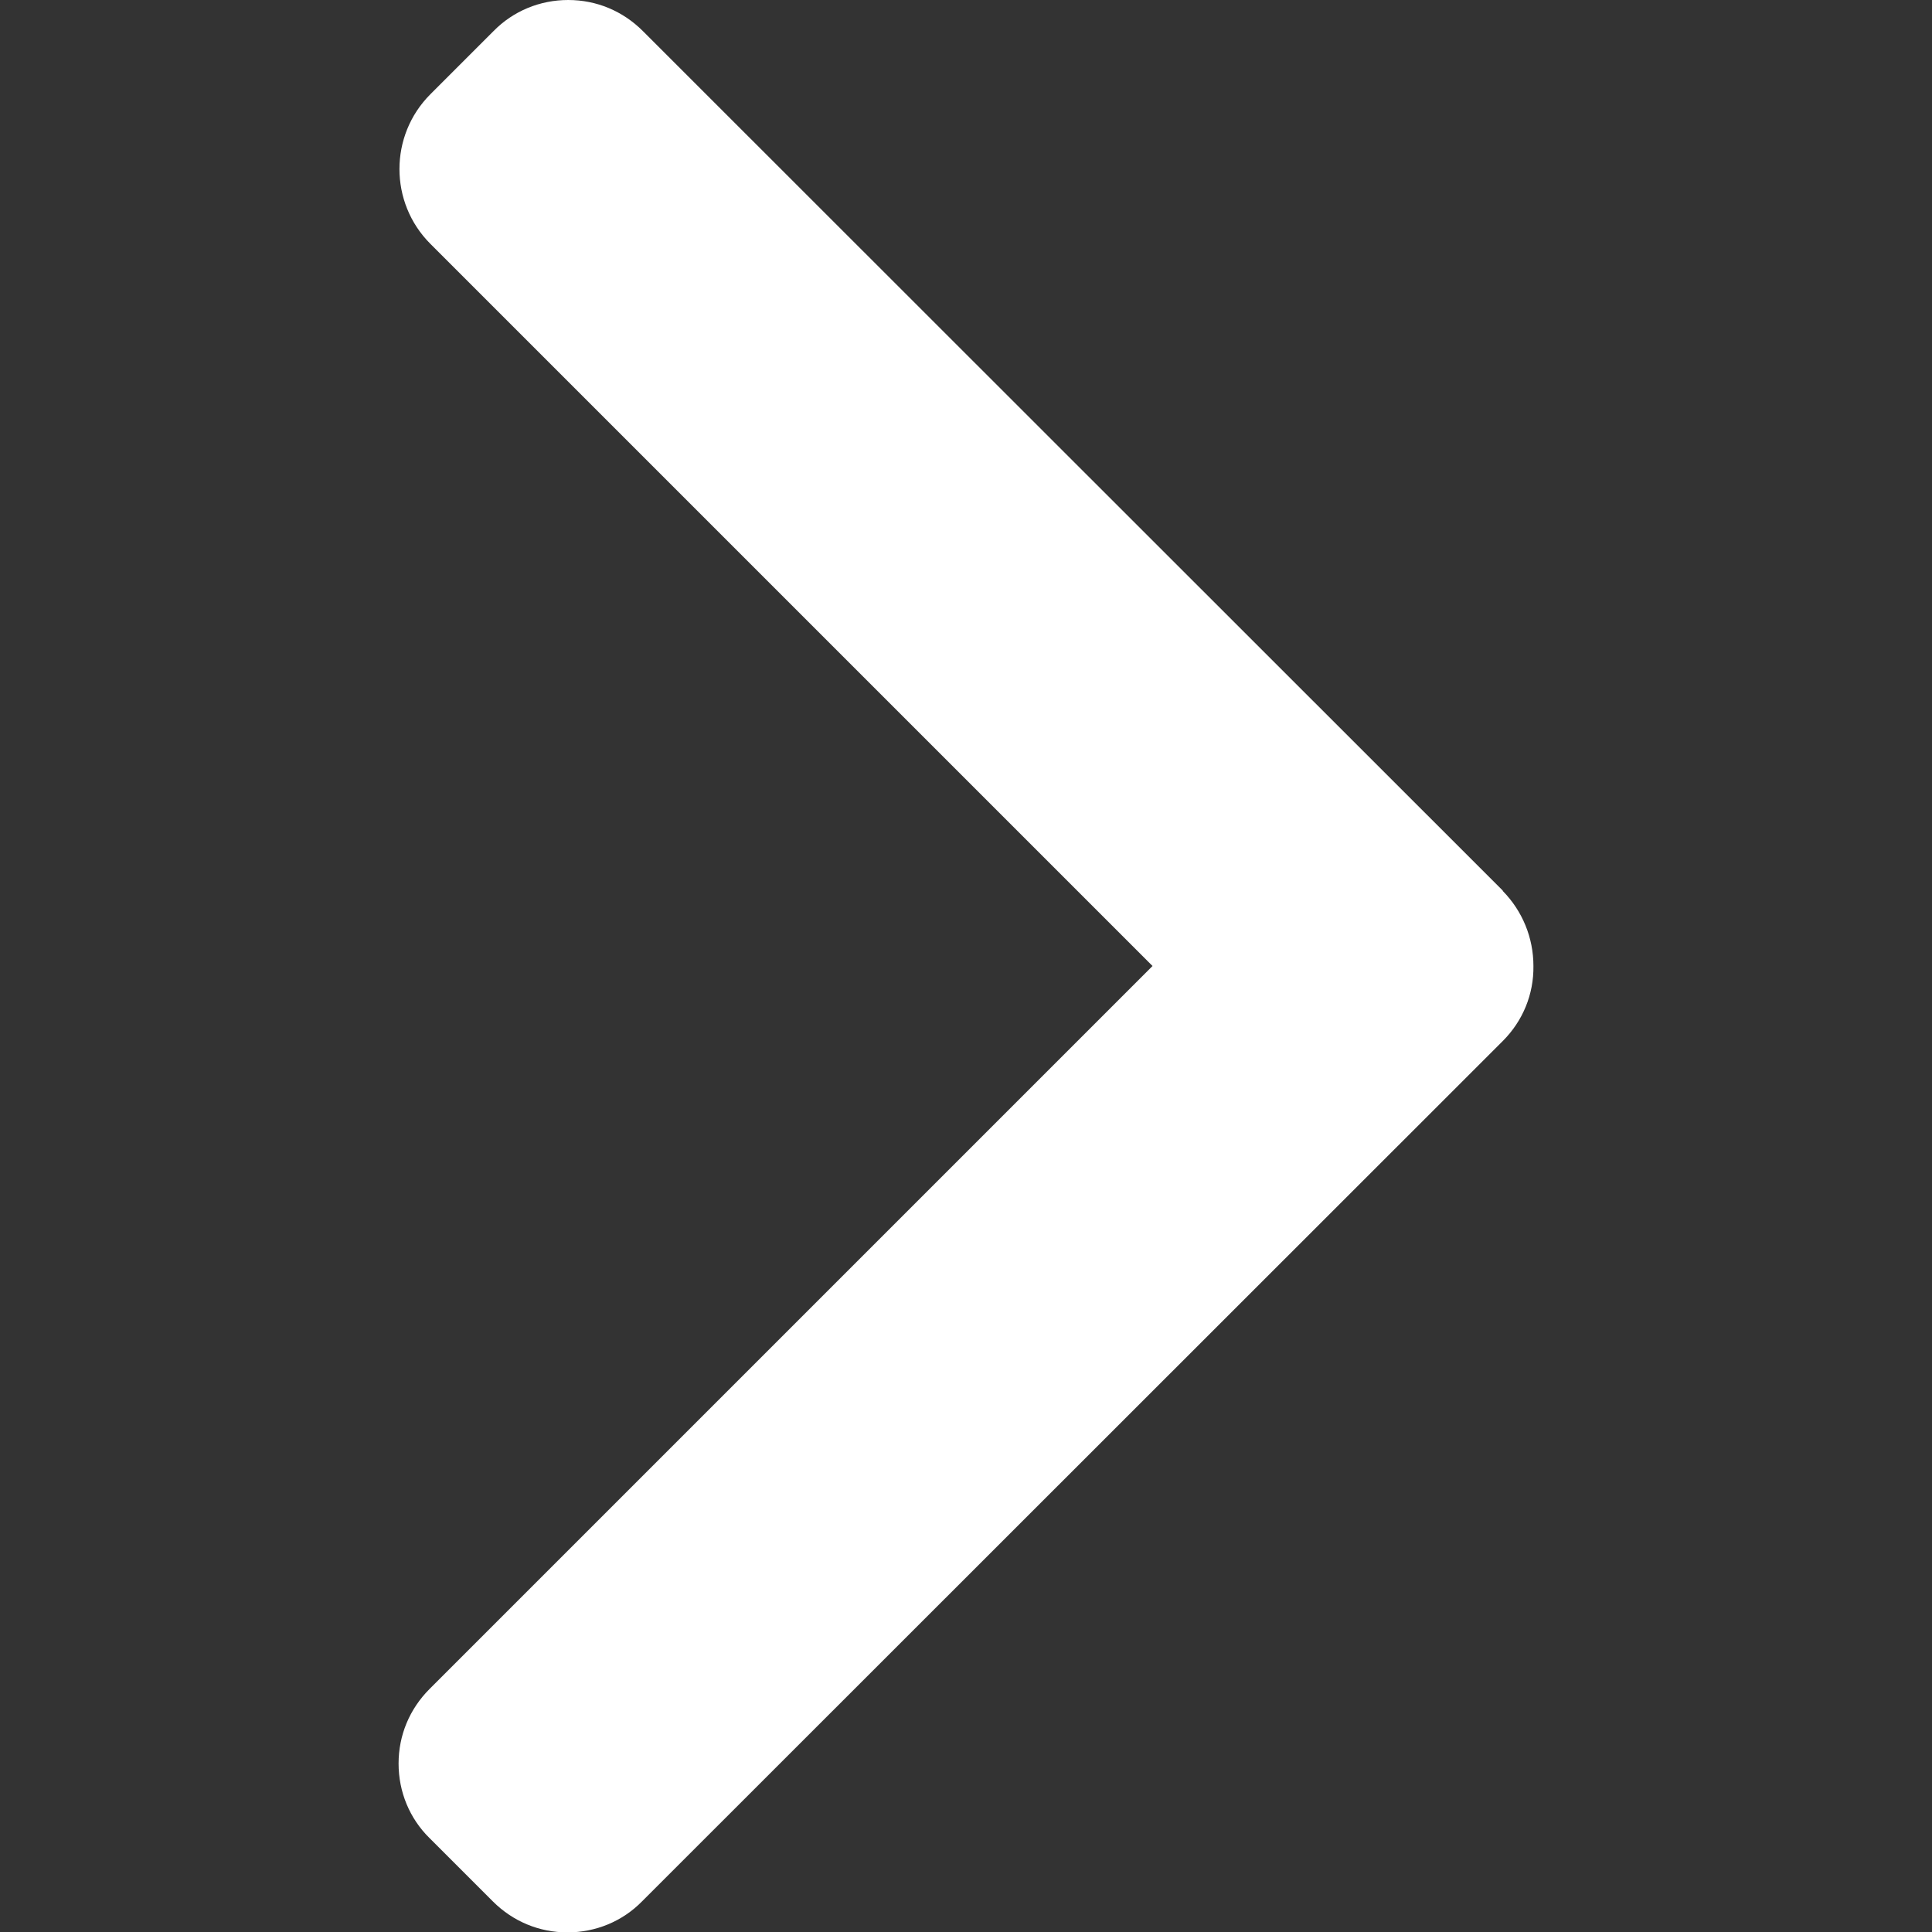 <svg xmlns="http://www.w3.org/2000/svg" id="Layer_1" viewBox="0 0 492 492"><rect x="0" y="0" width="492" height="492" fill="#333333" stroke="none"/><defs><style>      .st0 {        fill: #fff;      }    </style></defs><path class="st0" d="M382.7,226.8L163.7,7.9c-5.1-5.1-11.8-7.9-19-7.9s-14,2.8-19,7.9l-16.1,16.1c-10.5,10.5-10.5,27.6,0,38.1l183.9,183.9-184.1,184.1c-5.1,5.1-7.9,11.8-7.9,19s2.8,14,7.9,19l16.1,16.1c5.1,5.1,11.8,7.9,19,7.9s14-2.8,19-7.9l219.2-219.1c5.1-5.1,7.9-11.9,7.8-19.1,0-7.2-2.8-14-7.8-19.1Z"></path></svg>